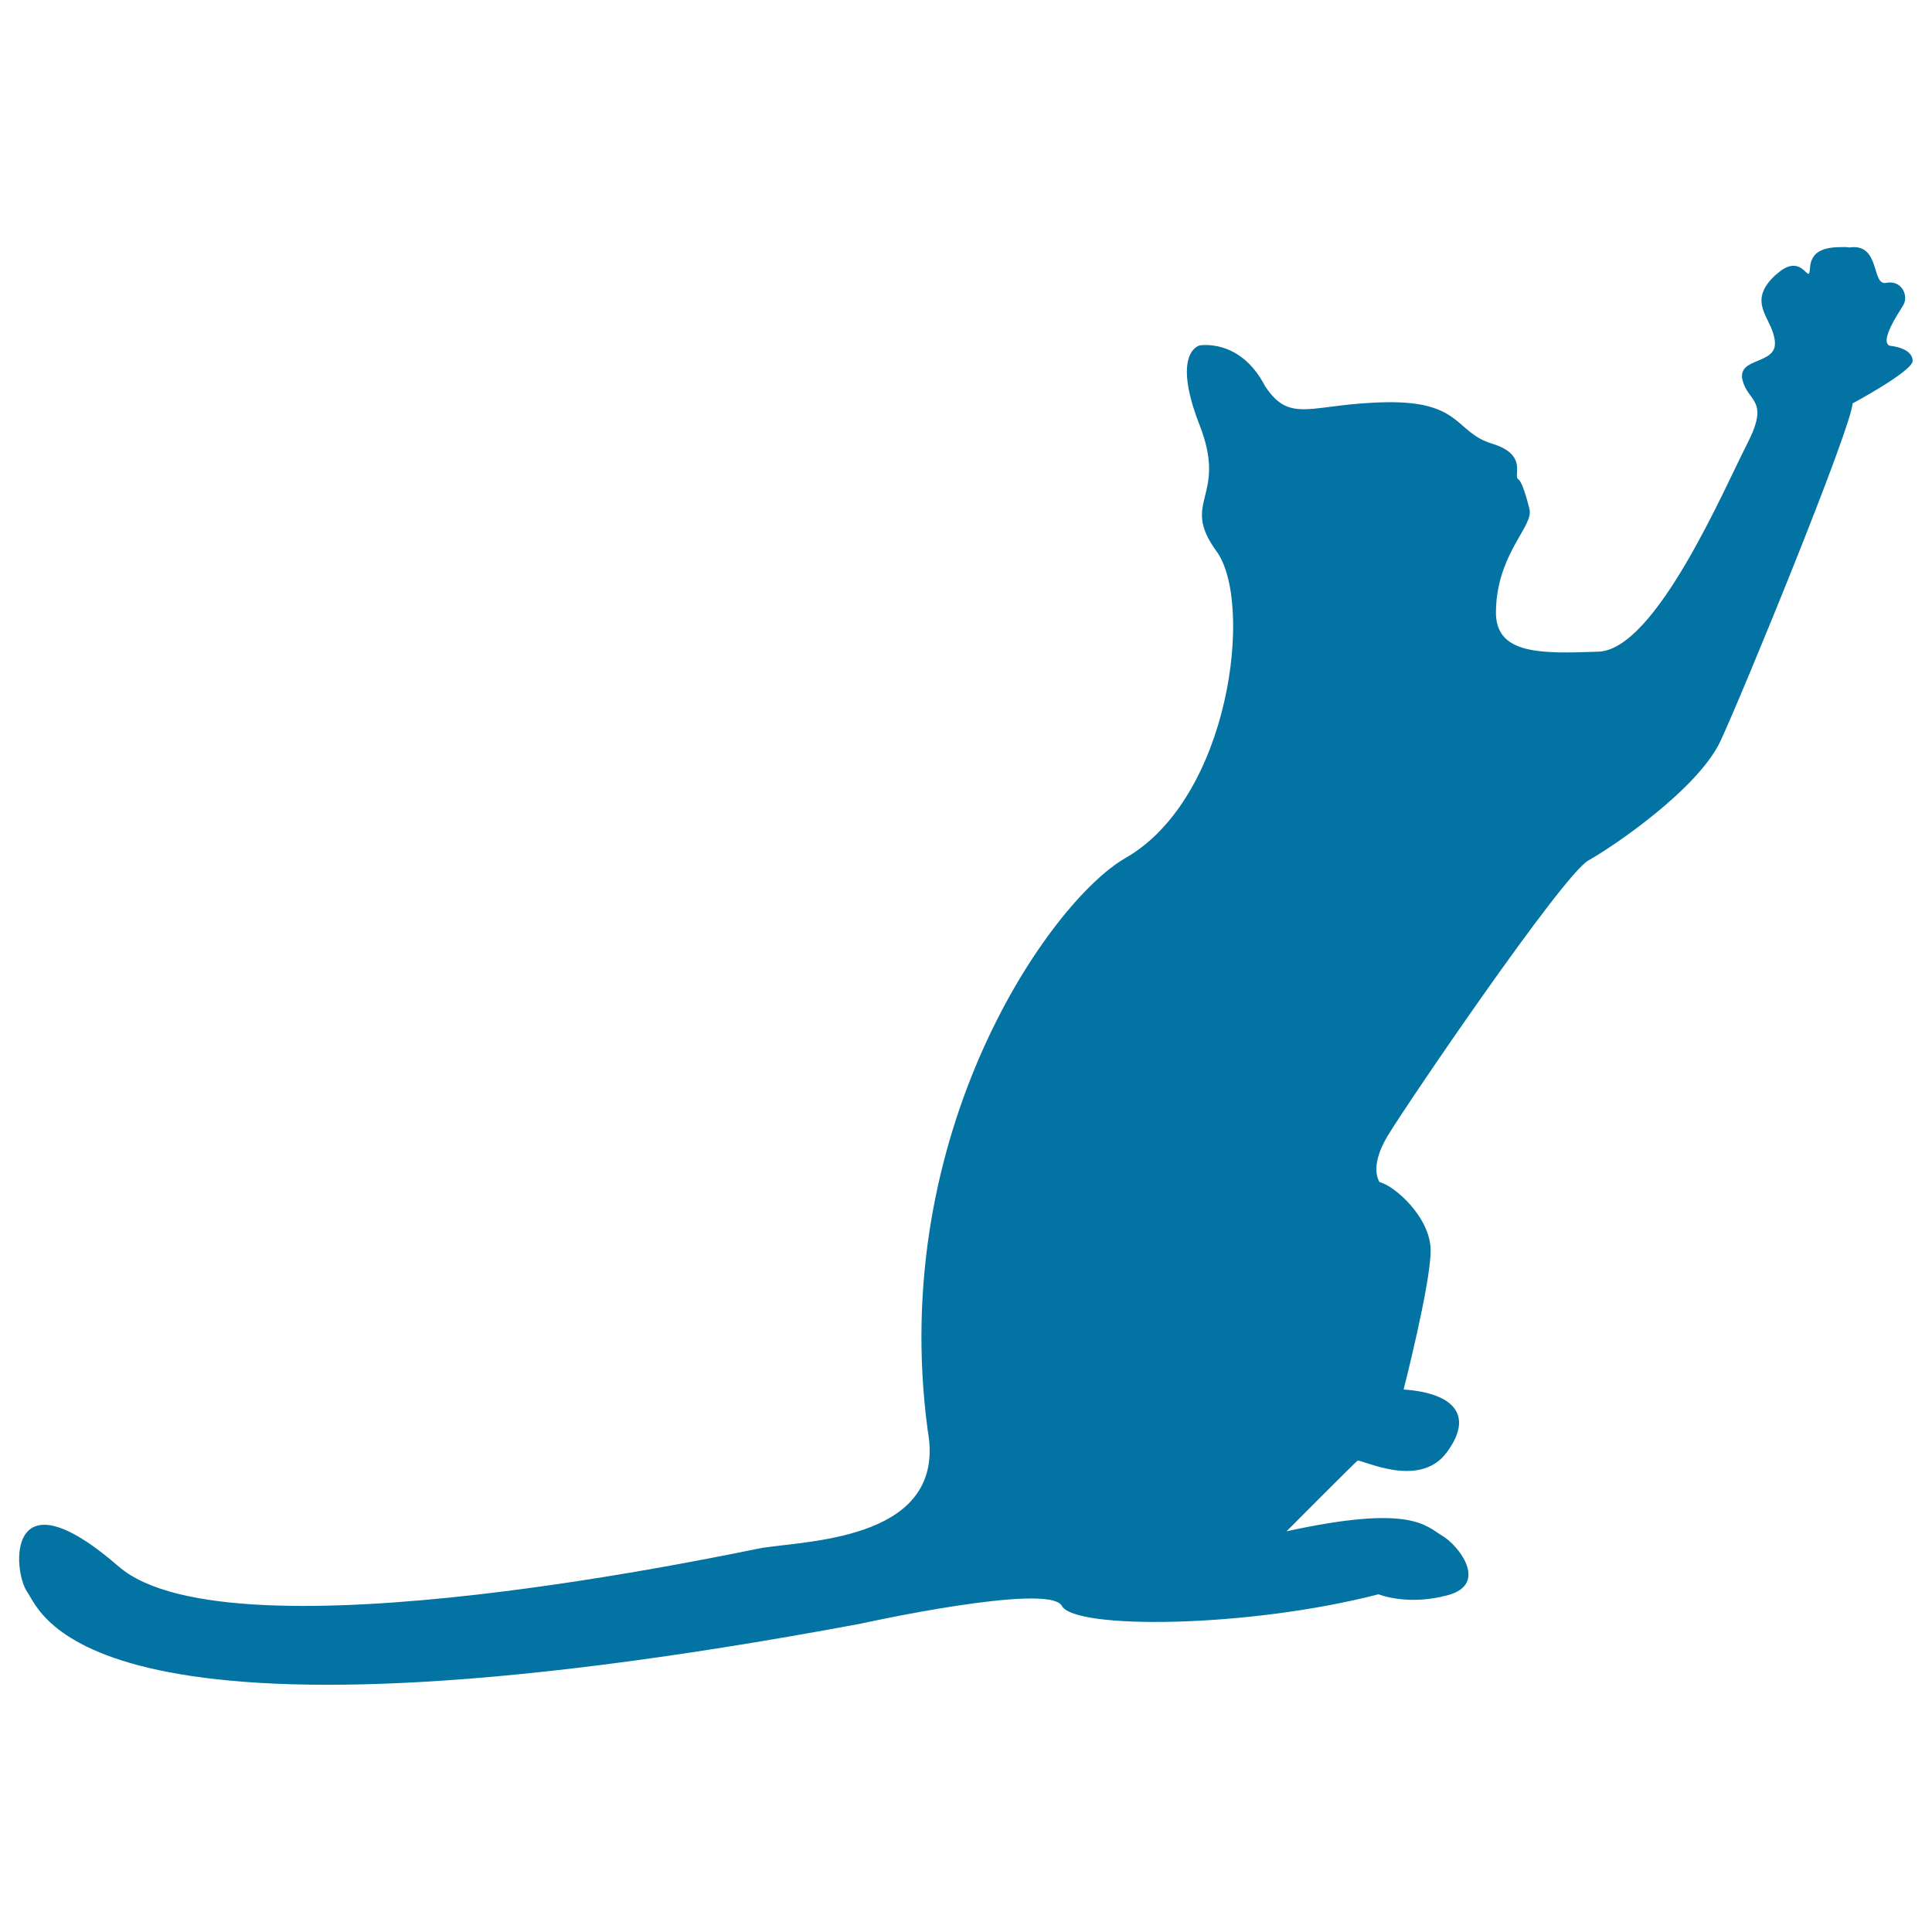 <svg xmlns="http://www.w3.org/2000/svg" viewBox="0 0 1000 1000" style="fill:#0273a2">
<title>Cat Black Silhouette With Extended Tail And One Paw To Front SVG icon</title>
<g><path d="M921.9,140c11.6-8.2,14.4,7.7,14.9-0.9c0.5-8.8,6.6-11.2,16.5-11.2h2.5c0.4,0,0.8,0.2,1.3,0.2c16.5-2.5,11.3,19.9,19.2,18.3c8-1.6,11.8,6.7,8.8,11.6c-3,4.9-12,18.3-7.2,20.9c13.7,1.6,12,8.5,12,8.5c-2.3,6-31,21.4-31,21.4c-0.8,13.2-56.9,150.1-68.4,174.8c-11.6,24.7-55.2,54.4-68.4,61.8c-13.2,7.4-94,126.1-103.9,142.6c-9.9,16.5-4.1,23.9-4.1,23.9c7.4,1.6,26.4,18.1,26.4,35.4c0,17.3-14,71.9-14,71.9c25.8,1.8,36.7,13.2,22.3,32.6c-14.4,19.4-44.5,3.1-46.2,4.3c-1.6,1.2-36.7,36.5-36.7,36.5c64.7-14.2,72.1-2.7,80.6,2.3c8.4,4.9,24.1,24.9,3.1,30.7c-21,5.8-36.1-0.4-36.1-0.4c-67.8,17.5-157.3,18.3-163.9,6c-6.6-12.4-104.6,9.3-104.6,9.3c-401.2,74.8-423.2-5.5-430.9-16.5c-7.7-11-11-63.8,47.3-13.2c58.3,50.6,326-8.6,333.6-9.7c25.5-3.8,95.3-4.9,85.2-60.6c-20.9-155,63.8-274.3,102.2-296.3c54.6-31.2,66.5-132.5,47.3-158.8c-19.2-26.4,6-27.5-8.8-65.4c-14.8-37.9,0-41.2,0-41.2s20.9-3.9,33.8,20.9c13.2,20.3,23.9,9.1,63,8.5c39-0.6,35.5,15.7,54.5,21.4c19,5.8,10.8,16.8,13.6,18.4c2.7,1.7,6,16.2,6,16.2v1.1c0,8.8-17.8,23.6-17.5,52.8c0.8,20.6,23.4,20.3,53.1,19.2c29.7-1.1,65.1-84.6,77-107.7c11.8-23.1,0.3-21.2-2.5-33c-2.7-11.8,17.6-7.7,16.8-19.5c-0.8-11.8-13.5-19-2.5-31.9c0.9-1,1.7-1.8,2.5-2.6L921.9,140z"/></g>
</svg>